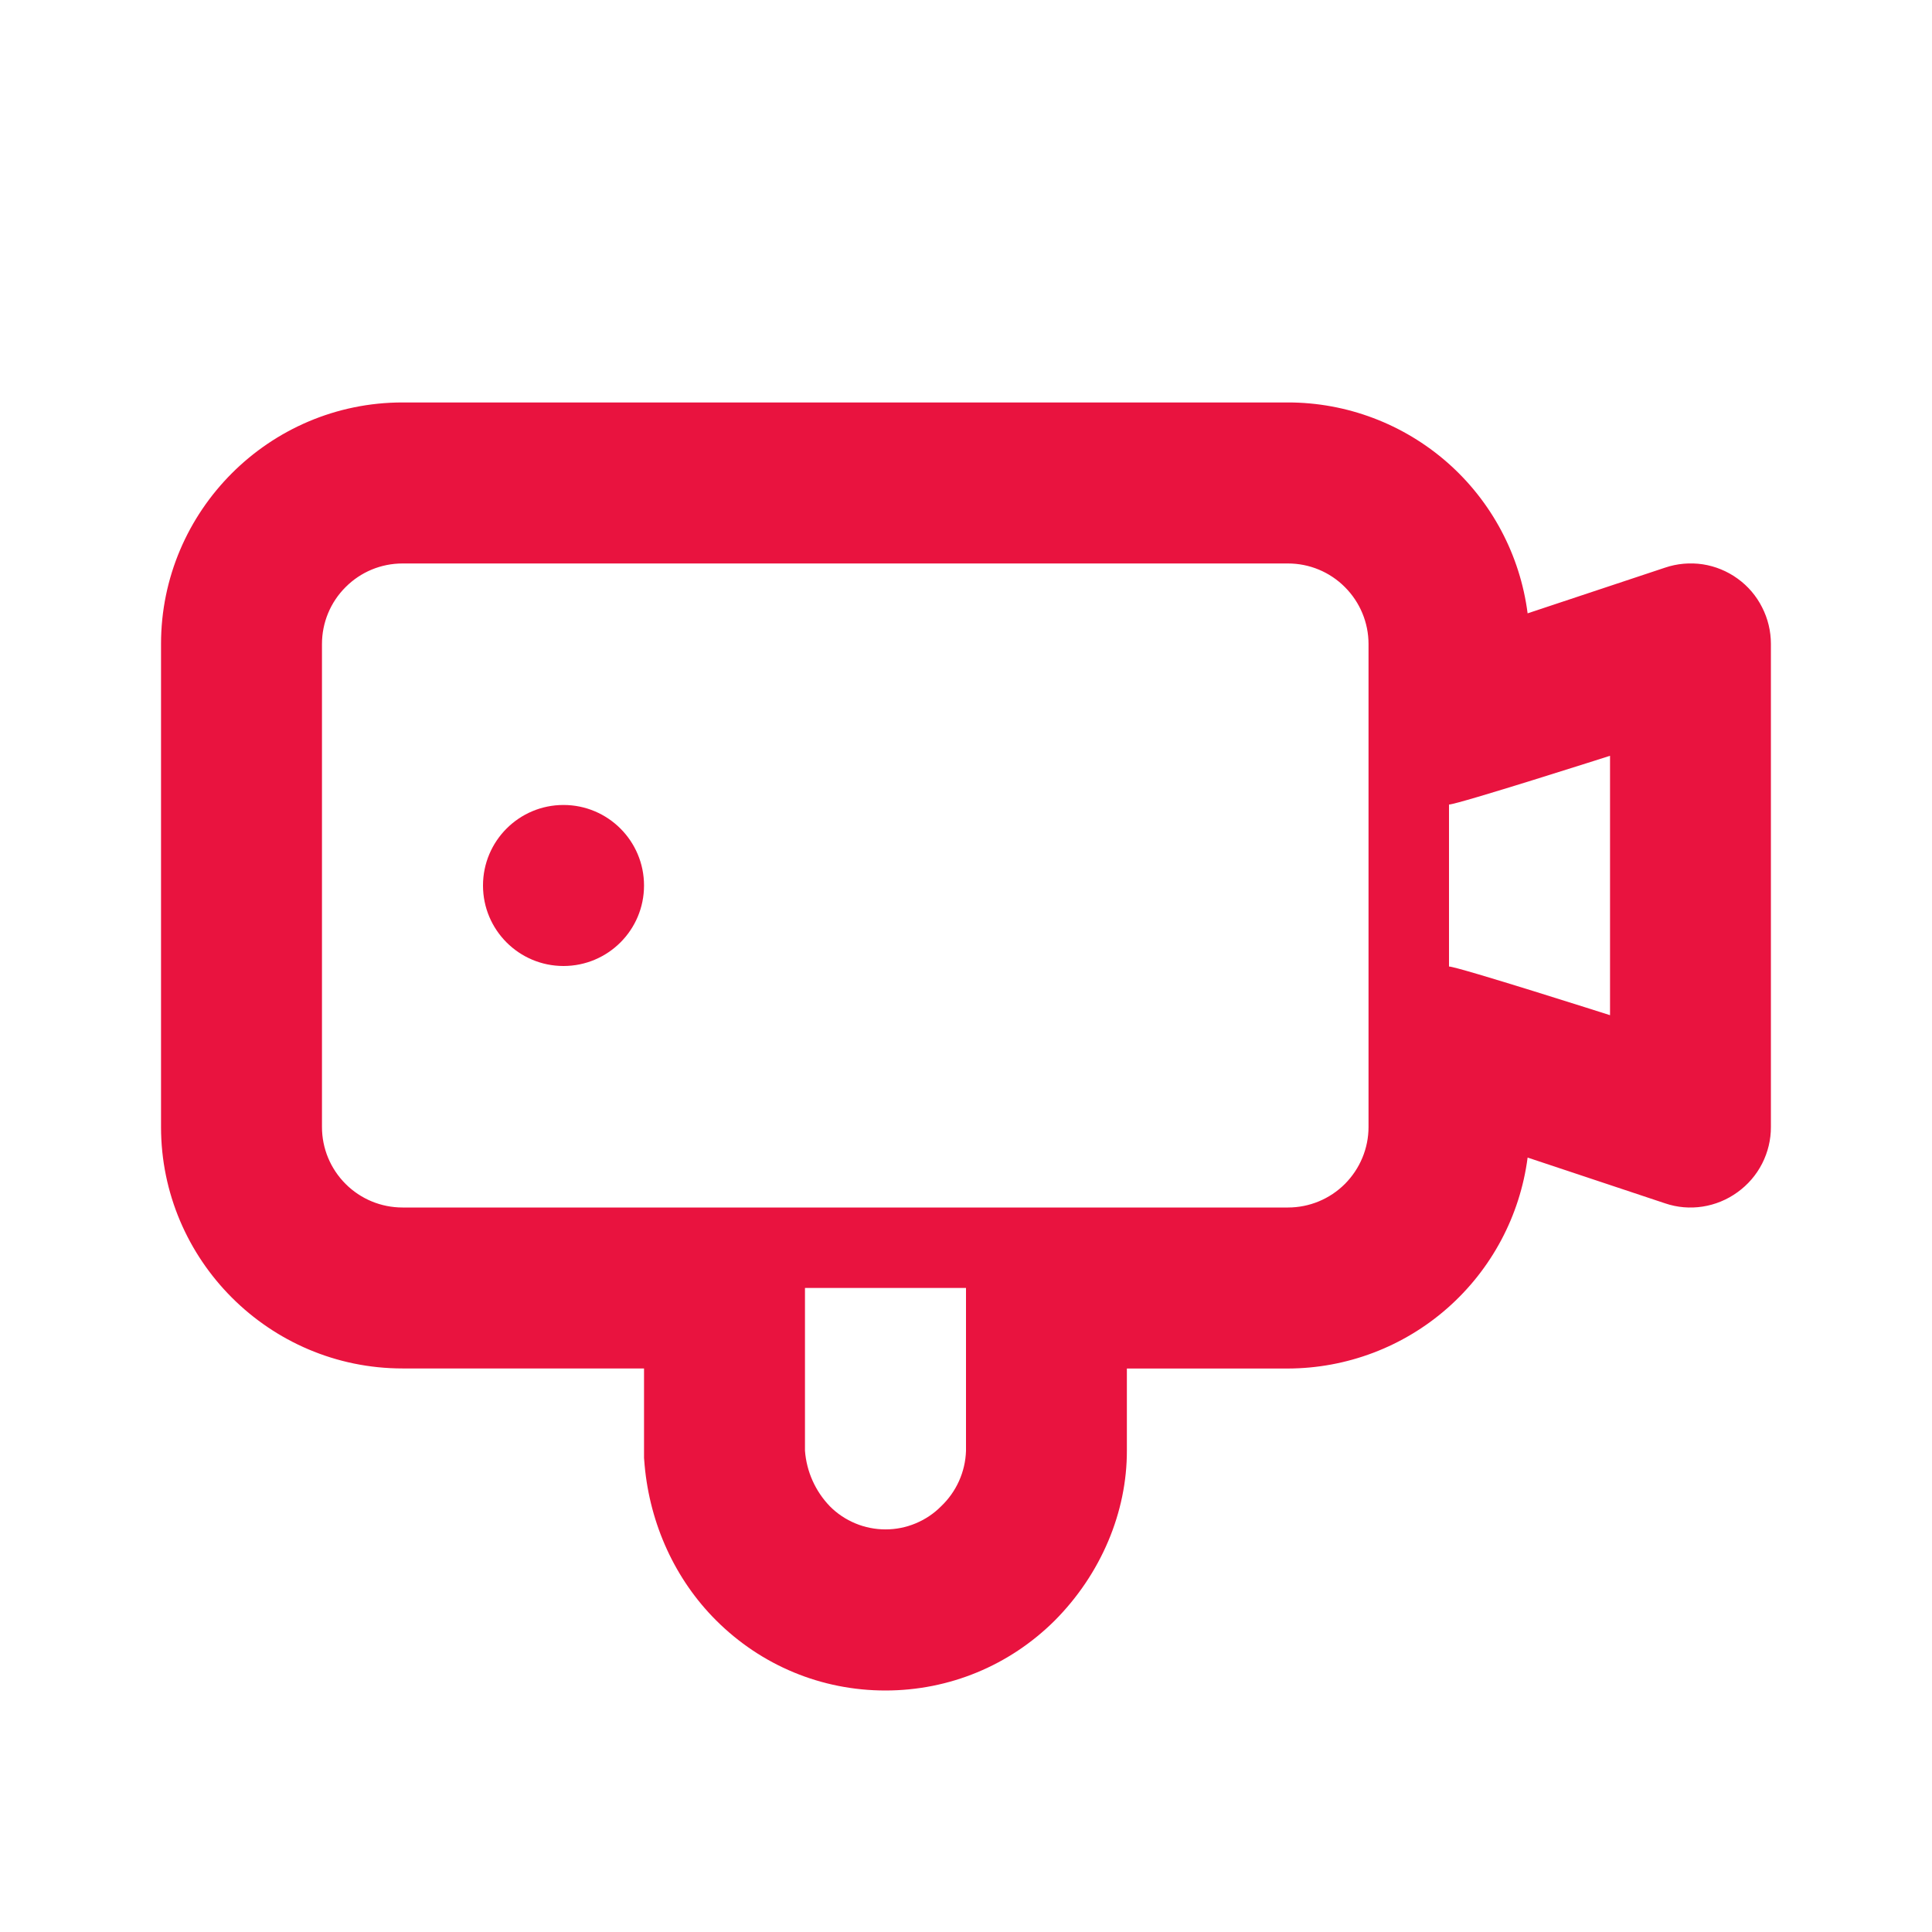 <svg width="26" height="26" viewBox="0 0 26 26" fill="none" xmlns="http://www.w3.org/2000/svg">
<path d="M7.583 13C8.182 13 8.667 12.515 8.667 11.917C8.667 11.318 8.182 10.833 7.583 10.833C6.985 10.833 6.5 11.318 6.5 11.917C6.5 12.515 6.985 13 7.583 13Z" fill="#E9133F"/>
<path d="M23.384 7.787C23.245 7.686 23.083 7.62 22.914 7.594C22.744 7.569 22.57 7.584 22.408 7.639L20.558 8.254C20.457 7.47 20.074 6.749 19.481 6.227C18.887 5.705 18.124 5.416 17.333 5.416H5.417C3.625 5.416 2.167 6.875 2.167 8.666V15.166C2.167 16.956 3.625 18.416 5.417 18.416H8.667V19.619L8.675 19.717C8.747 20.516 9.088 21.258 9.636 21.805C10.245 22.414 11.056 22.75 11.915 22.75C12.775 22.75 13.586 22.414 14.195 21.808C14.817 21.182 15.168 20.349 15.165 19.518V18.417H17.332C18.123 18.415 18.886 18.126 19.479 17.604C20.072 17.082 20.456 16.362 20.558 15.578L22.408 16.194C22.736 16.306 23.101 16.249 23.383 16.044C23.522 15.944 23.636 15.812 23.714 15.659C23.792 15.506 23.833 15.336 23.832 15.165V8.665C23.832 8.493 23.791 8.324 23.713 8.172C23.636 8.019 23.523 7.887 23.384 7.787ZM13 19.525C12.991 19.808 12.87 20.076 12.665 20.271C12.567 20.37 12.45 20.448 12.322 20.501C12.193 20.555 12.056 20.582 11.917 20.582C11.778 20.582 11.64 20.555 11.511 20.501C11.383 20.448 11.266 20.37 11.168 20.271C10.973 20.069 10.854 19.804 10.833 19.523V17.333H13V19.525ZM18.417 15.167C18.417 15.454 18.302 15.729 18.099 15.933C17.896 16.136 17.621 16.25 17.333 16.25H5.417C5.129 16.25 4.854 16.136 4.651 15.933C4.447 15.729 4.333 15.454 4.333 15.167V8.667C4.333 8.379 4.447 8.104 4.651 7.901C4.854 7.697 5.129 7.583 5.417 7.583H17.333C17.621 7.583 17.896 7.697 18.099 7.901C18.302 8.104 18.417 8.379 18.417 8.667V15.167ZM21.667 13.662C21.667 13.662 19.614 13.007 19.5 13.007V10.827C19.614 10.827 21.667 10.171 21.667 10.171V13.662Z" fill="#E9133F"/>
</svg>
